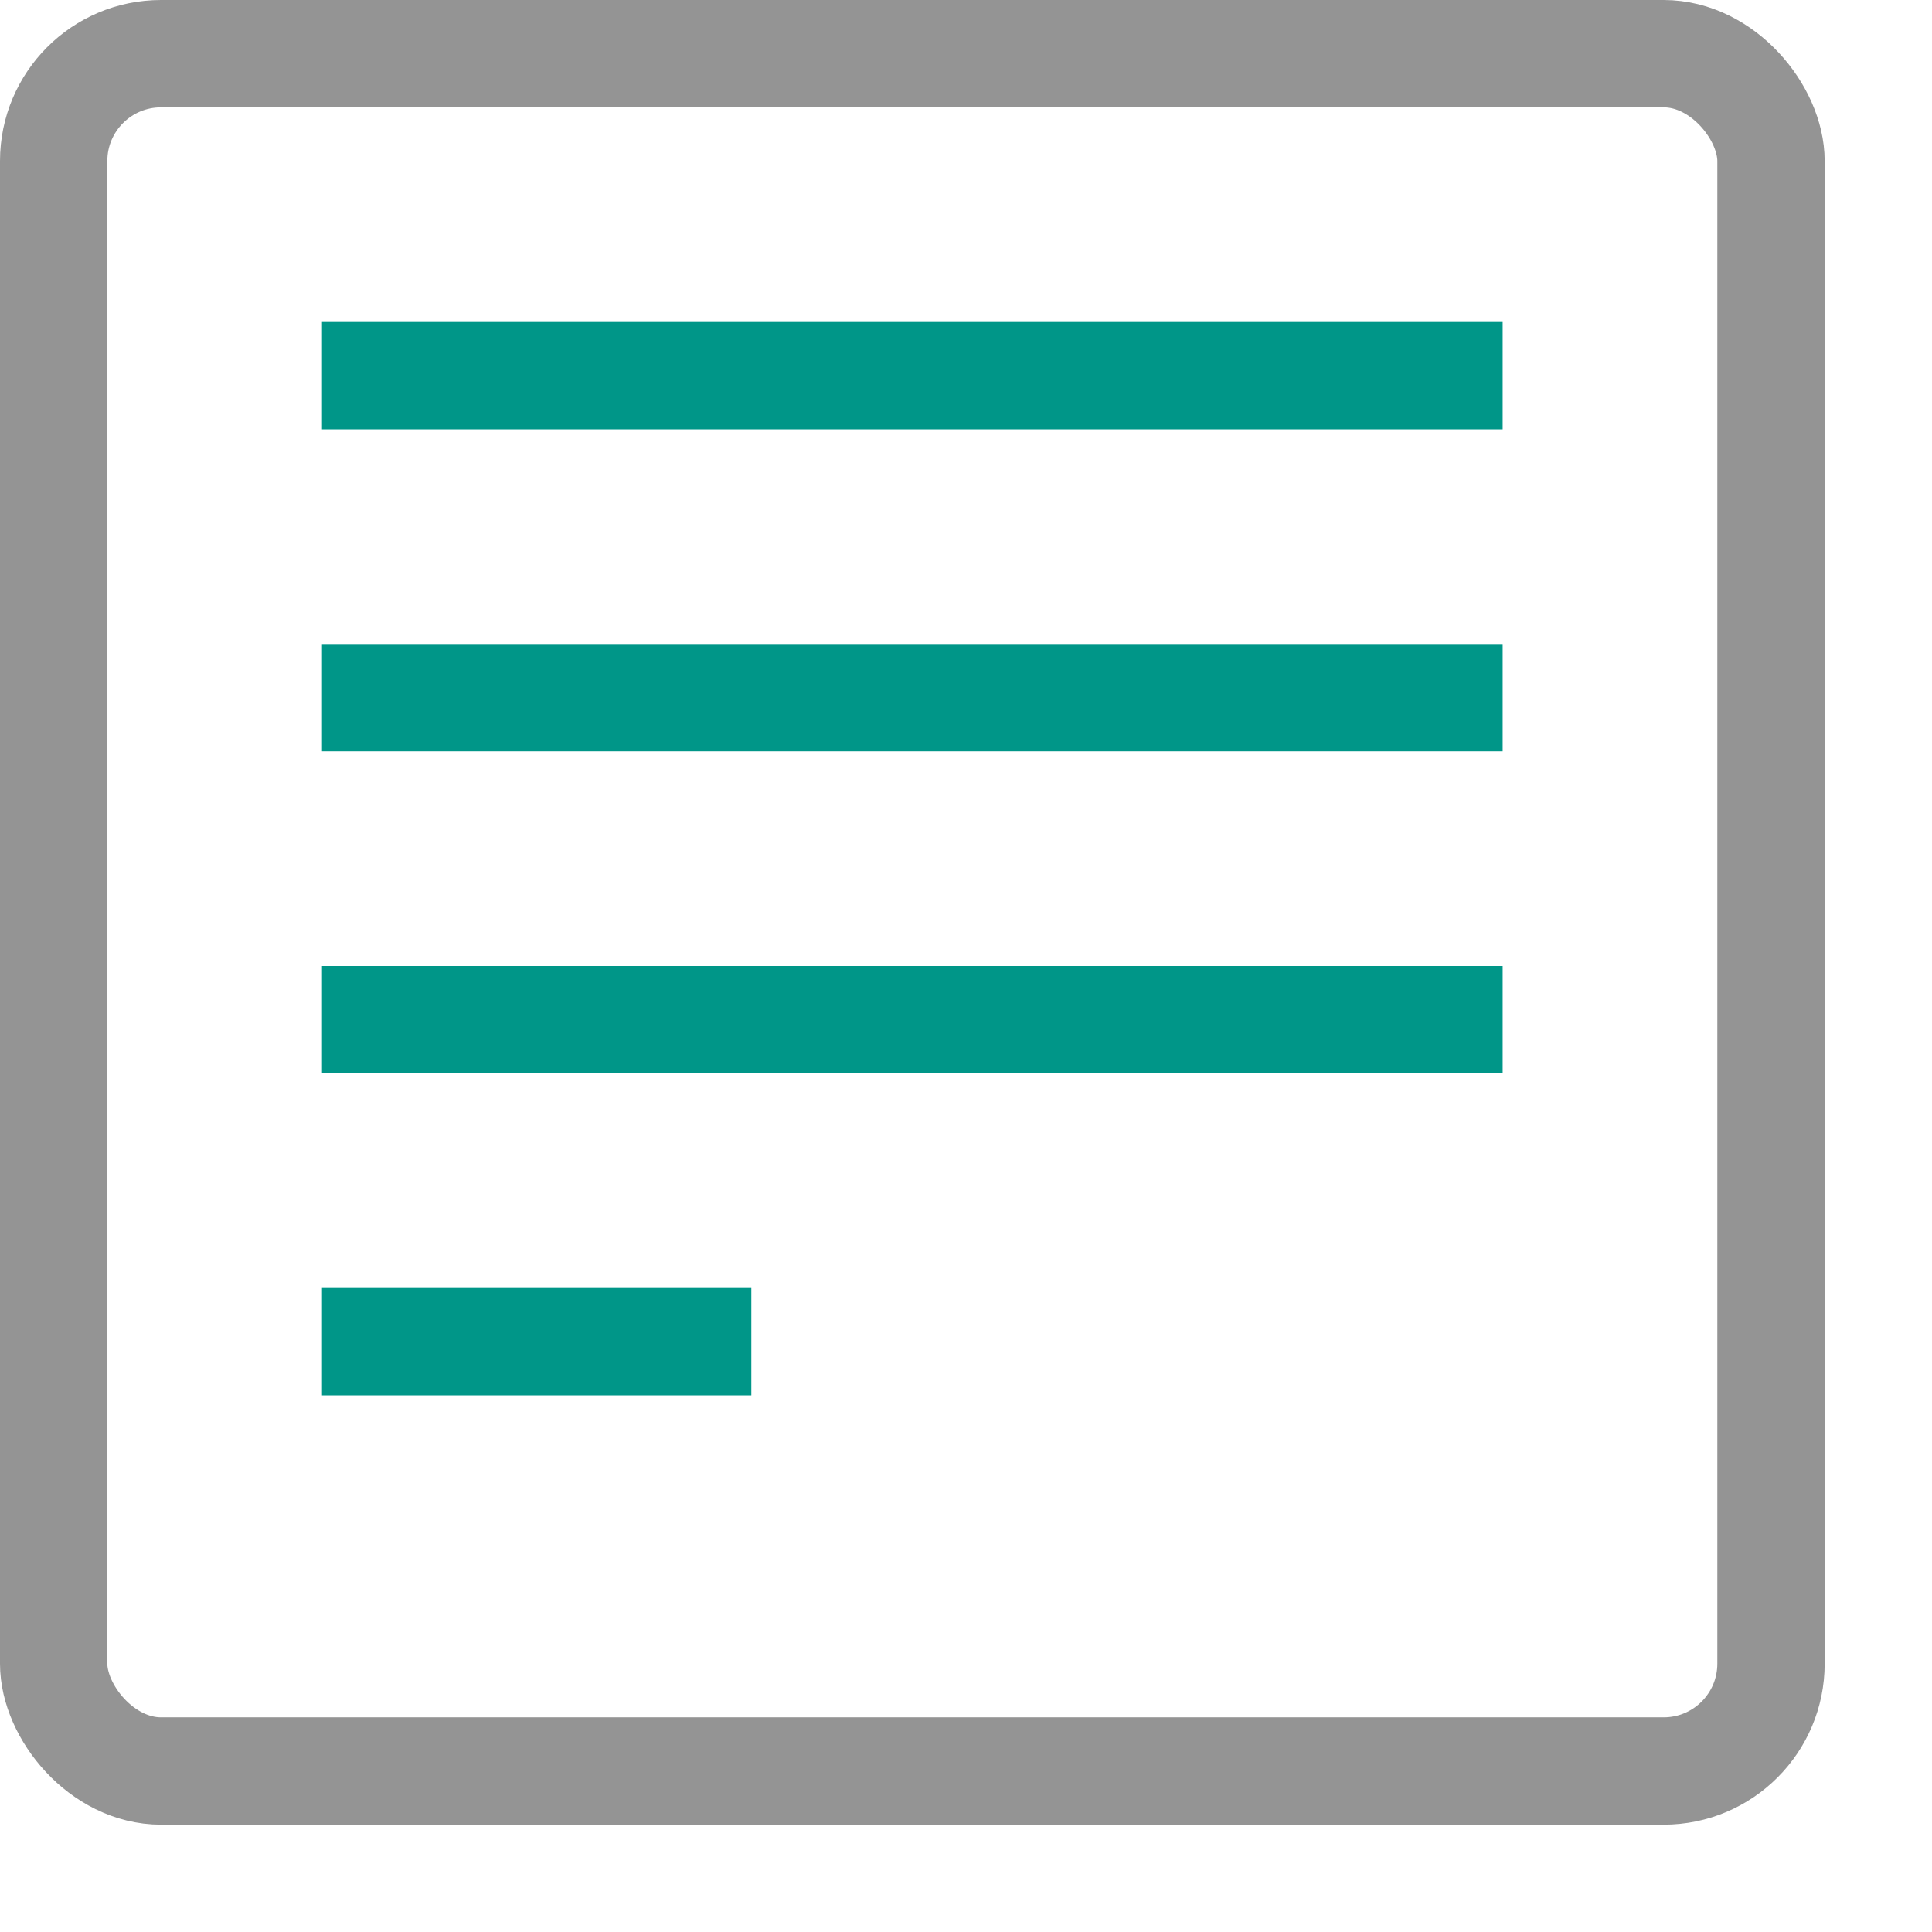 <svg xmlns="http://www.w3.org/2000/svg" width="18" height="18" viewBox="0 0 18 18"><line x1="3.5" y1="3.5" x2="13.5" y2="3.5" style="fill:none;stroke:#009688;stroke-linecap:square;stroke-linejoin:round"/><line x1="3.5" y1="9.5" x2="13.5" y2="9.5" style="fill:none;stroke:#009688;stroke-linecap:square;stroke-linejoin:round"/><line x1="3.5" y1="6.5" x2="13.5" y2="6.5" style="fill:none;stroke:#009688;stroke-linecap:square;stroke-linejoin:round"/><line x1="3.5" y1="12.5" x2="6.5" y2="12.5" style="fill:none;stroke:#009688;stroke-linecap:square;stroke-linejoin:round"/><rect x="0.5" y="0.5" width="16" height="16" rx="1" style="fill:none;stroke:#949494;stroke-linecap:round;stroke-linejoin:round"/></svg>